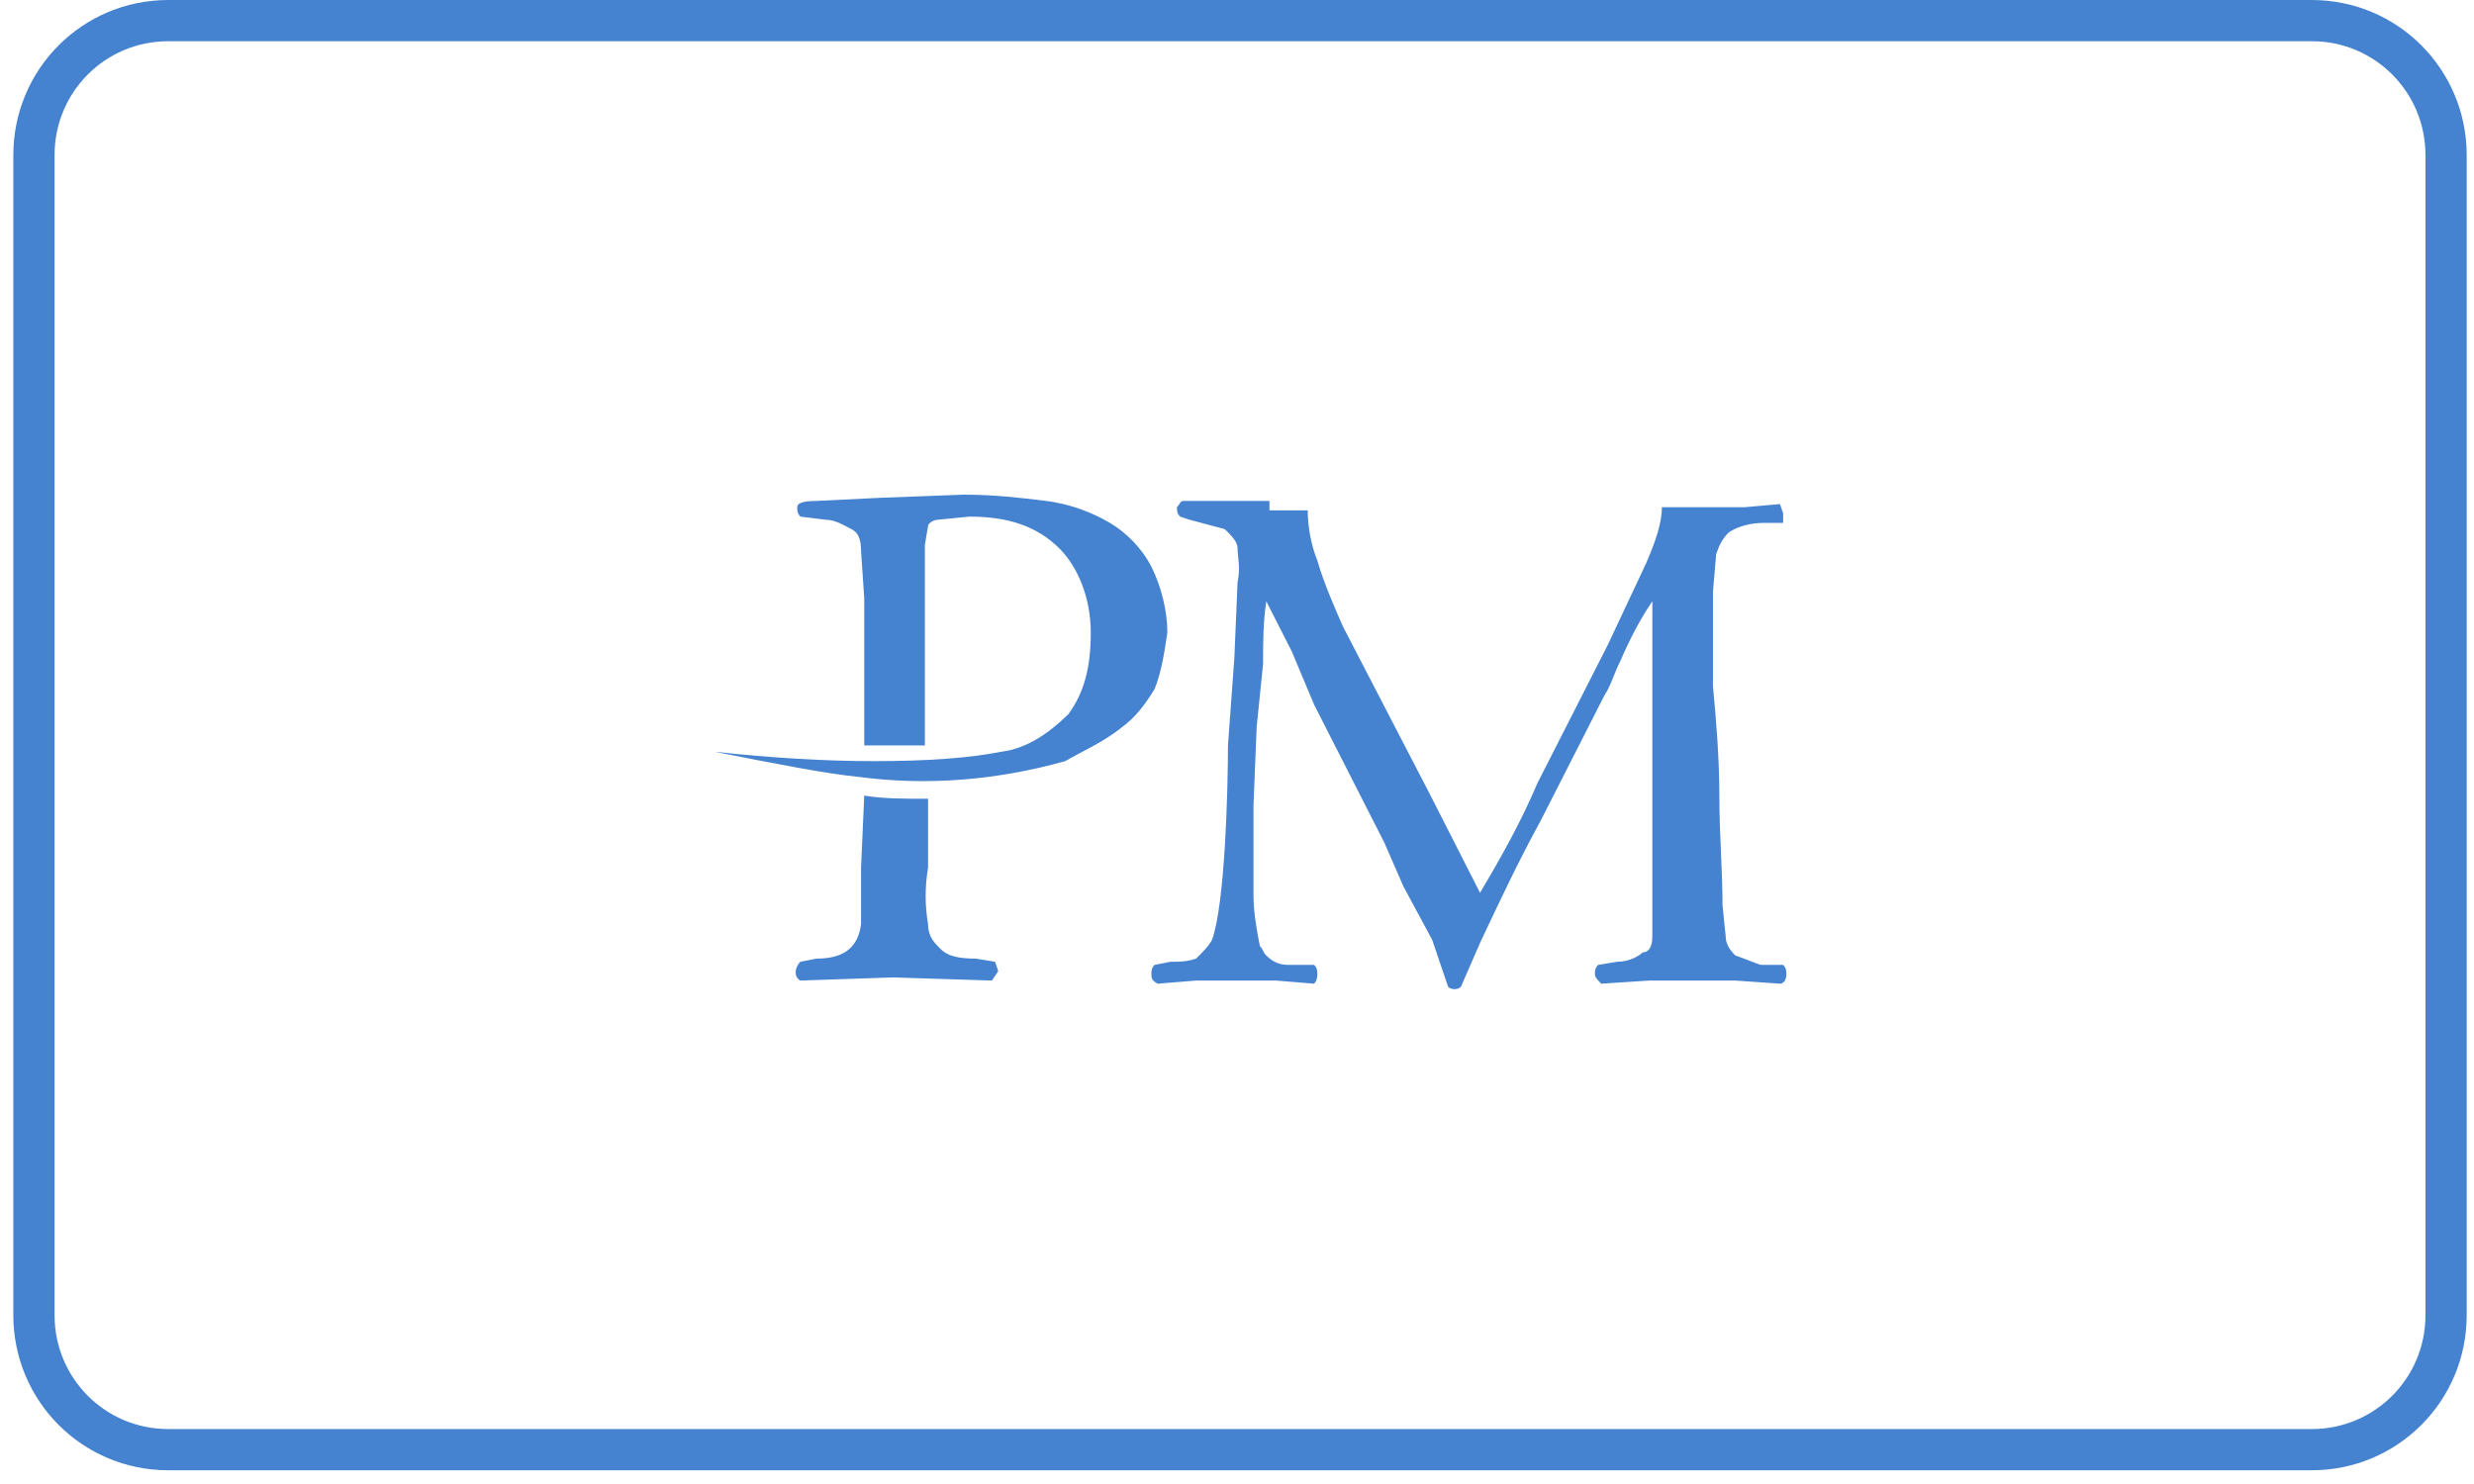 <svg width="120" height="72" viewBox="0 0 120 72" fill="none" xmlns="http://www.w3.org/2000/svg">
<path d="M8.162 1H112.129C115.739 1 118.646 3.912 118.646 7.529V63.805C118.646 67.422 115.739 70.334 112.129 70.334H8.162C4.552 70.334 1.646 67.422 1.646 63.805V7.529C1.646 3.912 4.552 1 8.162 1Z" stroke="#4583D0" stroke-width="2" stroke-linecap="round" stroke-linejoin="round"/>
<g clip-path="url(#clip0_0_1)">
<path fill-rule="evenodd" clip-rule="evenodd" d="M61.574 24.304H57.396C57.241 24.304 57.241 24.456 57.086 24.608C57.086 24.761 57.086 24.913 57.241 25.065L57.705 25.217L59.407 25.673C59.717 25.977 60.027 26.281 60.027 26.586C60.027 27.042 60.181 27.498 60.027 28.259L59.872 31.909L59.562 36.167C59.562 38.449 59.407 43.924 58.788 45.597C58.634 45.901 58.324 46.205 58.015 46.51C57.55 46.662 57.241 46.662 56.777 46.662L56.003 46.814C55.848 46.966 55.848 47.118 55.848 47.27C55.848 47.422 55.848 47.574 56.157 47.726L58.015 47.574H61.884L63.741 47.726C63.844 47.625 63.896 47.473 63.896 47.27C63.896 47.118 63.896 46.966 63.741 46.814H62.503C62.038 46.814 61.729 46.662 61.419 46.357C61.265 46.205 61.265 46.053 61.11 45.901C60.955 45.141 60.8 44.228 60.8 43.468V39.057L60.955 35.255L61.265 32.213C61.265 31.148 61.265 30.236 61.419 29.171L62.657 31.605L63.741 34.19L67.146 40.882L68.074 43.011L69.467 45.597L69.931 46.966L70.241 47.878C70.396 48.03 70.705 48.03 70.86 47.878L71.788 45.749C72.717 43.772 73.646 41.795 74.729 39.818L77.824 33.734C78.134 33.278 78.288 32.669 78.598 32.061C79.062 30.996 79.527 30.084 80.146 29.171V45.445C80.146 45.901 79.991 46.205 79.681 46.205C79.527 46.357 79.062 46.662 78.443 46.662L77.515 46.814C77.36 46.966 77.36 47.118 77.36 47.27C77.36 47.422 77.515 47.574 77.669 47.726L79.991 47.574H84.169L86.336 47.726C86.491 47.726 86.646 47.574 86.646 47.27C86.646 47.118 86.646 46.966 86.491 46.814H85.407C84.943 46.662 84.634 46.51 84.169 46.357C83.86 46.053 83.705 45.749 83.705 45.445L83.55 43.924C83.55 42.251 83.396 40.426 83.396 38.601C83.396 36.776 83.241 34.951 83.086 33.278V28.715L83.241 26.89C83.396 26.433 83.55 26.129 83.86 25.825C84.324 25.521 84.943 25.369 85.562 25.369H86.491V24.913L86.336 24.456L84.634 24.608H80.61C80.61 25.369 80.3 26.281 79.836 27.346L77.979 31.3L74.574 37.992C73.8 39.818 72.872 41.49 71.788 43.316L69.312 38.449L65.134 30.388C64.669 29.323 64.205 28.259 63.896 27.194C63.586 26.433 63.431 25.521 63.431 24.761H61.574V24.304ZM41.765 42.099V44.837C41.61 46.053 40.836 46.51 39.598 46.51L38.824 46.662C38.515 46.966 38.515 47.422 38.824 47.574L43.312 47.422L48.11 47.574L48.419 47.118L48.265 46.662L47.336 46.51C46.407 46.51 45.943 46.357 45.634 46.053C45.324 45.749 45.015 45.445 45.015 44.837C44.86 43.924 44.86 43.011 45.015 42.099V38.753C43.777 38.753 42.848 38.753 41.919 38.601L41.765 42.099ZM38.669 24.608C38.669 24.761 38.669 24.913 38.824 25.065L40.062 25.217C40.527 25.217 40.991 25.521 41.3 25.673C41.61 25.825 41.765 26.129 41.765 26.738L41.919 29.019V36.167H44.86V26.433L45.015 25.521C45.015 25.369 45.324 25.217 45.479 25.217L47.027 25.065C48.884 25.065 50.277 25.521 51.36 26.586C52.288 27.498 52.907 29.019 52.907 30.692C52.907 32.365 52.598 33.582 51.824 34.646C50.896 35.559 49.812 36.319 48.574 36.471C47.027 36.776 45.015 36.928 42.384 36.928C40.062 36.928 37.431 36.776 34.646 36.471C37.741 37.08 40.062 37.536 41.61 37.688C45.015 38.145 48.419 37.84 51.669 36.928C52.443 36.471 53.527 36.015 54.455 35.255C55.074 34.798 55.538 34.19 56.003 33.43C56.312 32.669 56.467 31.757 56.622 30.692C56.622 29.627 56.312 28.411 55.848 27.498C55.384 26.586 54.61 25.825 53.836 25.369C53.062 24.913 51.979 24.456 50.741 24.304C49.503 24.152 48.265 24 46.717 24L42.693 24.152L39.598 24.304C38.824 24.304 38.669 24.456 38.669 24.608Z" fill="#4583D0"/>
</g>
<defs>
<clipPath id="clip0_0_1">
<rect width="52" height="24" fill="white" transform="translate(34.646 24)"/>
</clipPath>
</defs>
</svg>
